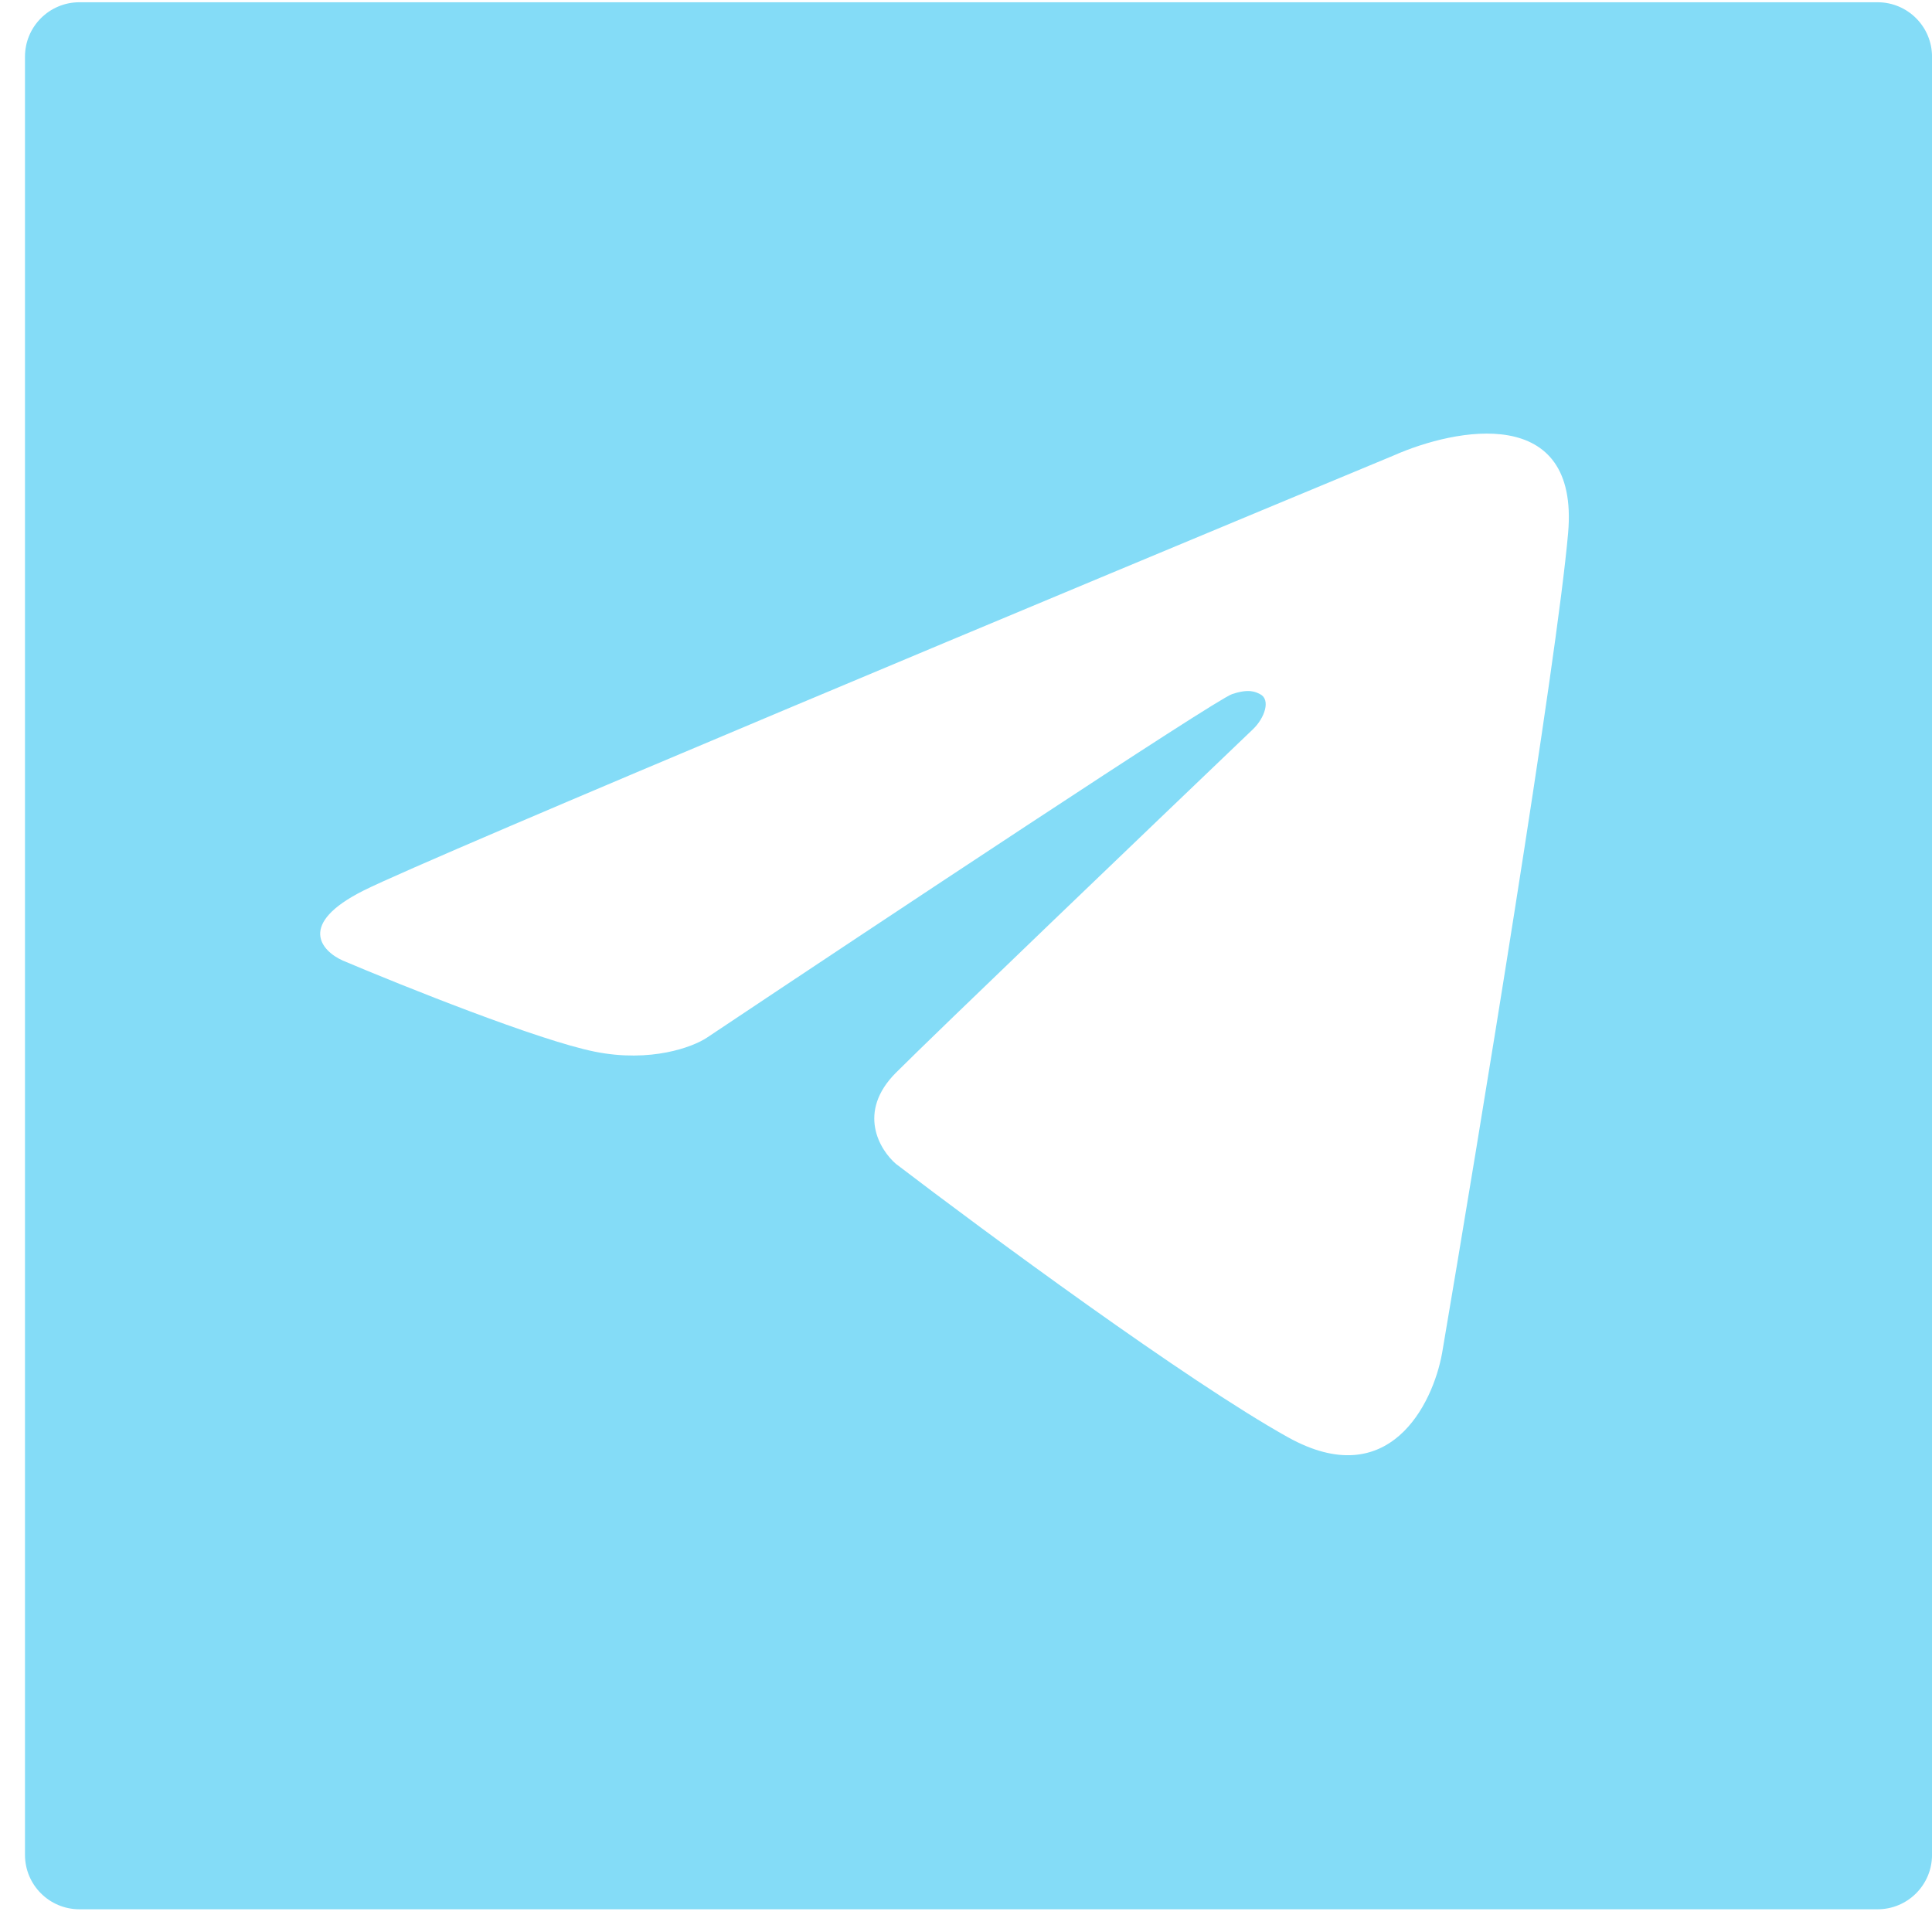 <?xml version="1.0" encoding="UTF-8"?> <svg xmlns="http://www.w3.org/2000/svg" width="71" height="71" viewBox="0 0 71 71" fill="none"><path fill-rule="evenodd" clip-rule="evenodd" d="M2.918 0.083C1.813 0.083 0.918 0.978 0.918 2.083V68.165C0.918 69.27 1.813 70.165 2.918 70.165H69.001C70.105 70.165 71.001 69.27 71.001 68.165V2.083C71.001 0.978 70.105 0.083 69.001 0.083H2.918ZM46.306 25.509C46.134 25.423 45.894 25.302 45.277 25.509C44.659 25.715 32.153 34.011 25.978 38.134C25.463 38.477 23.919 39.061 21.861 38.649C19.802 38.237 14.827 36.244 12.597 35.3C11.825 34.956 10.899 33.96 13.369 32.723C15.839 31.486 39.616 21.558 51.195 16.748C53.511 15.718 58.039 14.841 57.628 19.582C57.216 24.323 54.368 41.655 52.996 49.728C52.653 51.618 51.041 54.881 47.335 52.82C43.63 50.759 36.185 45.262 32.925 42.772C32.325 42.256 31.484 40.865 32.925 39.422C34.366 37.979 42.275 30.404 46.048 26.797C46.475 26.389 46.708 25.71 46.306 25.509Z" fill="#84DCF7"></path></svg> 